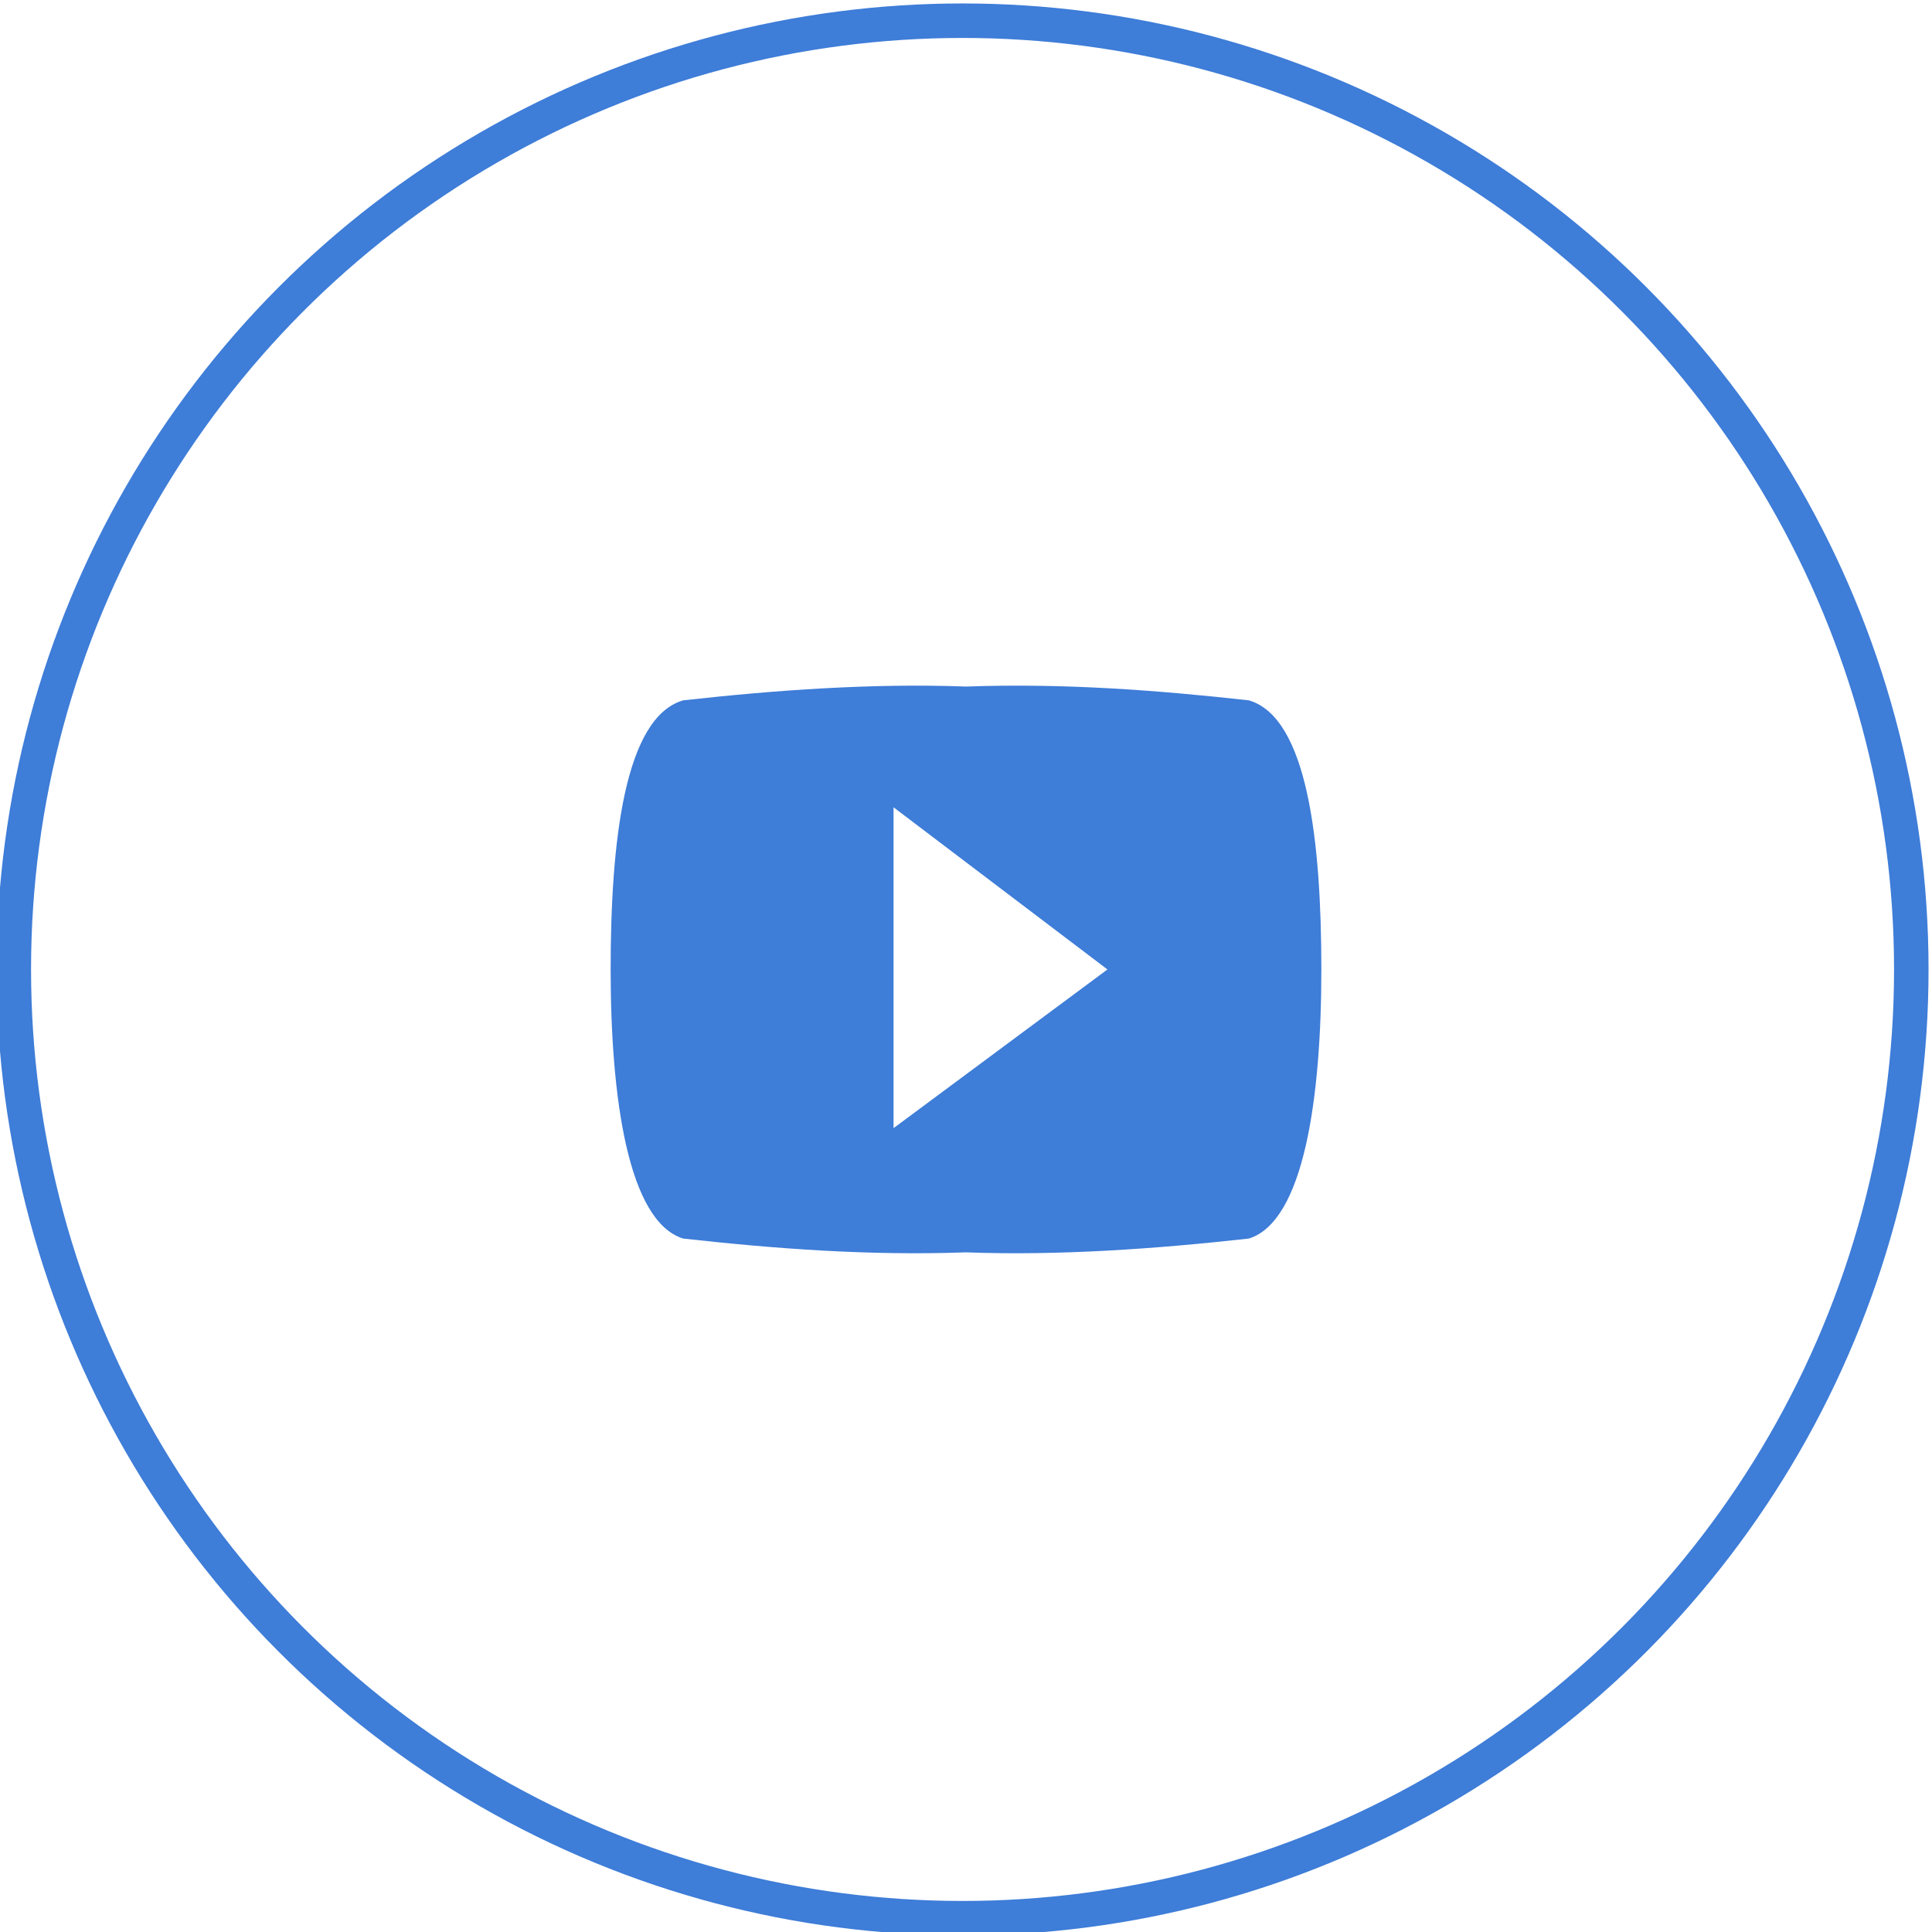 <?xml version="1.0" encoding="utf-8"?>
<!-- Generator: Adobe Illustrator 20.1.0, SVG Export Plug-In . SVG Version: 6.00 Build 0)  -->
<svg version="1.1" id="Layer_1" xmlns="http://www.w3.org/2000/svg" xmlns:xlink="http://www.w3.org/1999/xlink" x="0px" y="0px"
	 viewBox="0 0 56 56" style="enable-background:new 0 0 56 56;" xml:space="preserve">
<style type="text/css">
	.st0{fill:none;stroke:#3E7DD8;stroke-miterlimit:10;}
	.st1{fill:#3E7DD8;}
</style>
<title>youtube</title>
<circle class="st0" cx="27.9" cy="28.1" r="27.5"/>
<path class="st1" d="M36.2,35.9c-2.7,0.3-5.5,0.5-8.2,0.4c-2.8,0.1-5.5-0.1-8.2-0.4c-1.6-0.5-2.1-4.1-2.1-7.8s0.4-7.3,2.1-7.8
	c2.7-0.3,5.5-0.5,8.2-0.4c2.8-0.1,5.5,0.1,8.2,0.4c1.7,0.5,2.1,4.1,2.1,7.8S37.8,35.4,36.2,35.9z M25.9,23.4v9.3l6.2-4.6L25.9,23.4z
	"/>
</svg>
